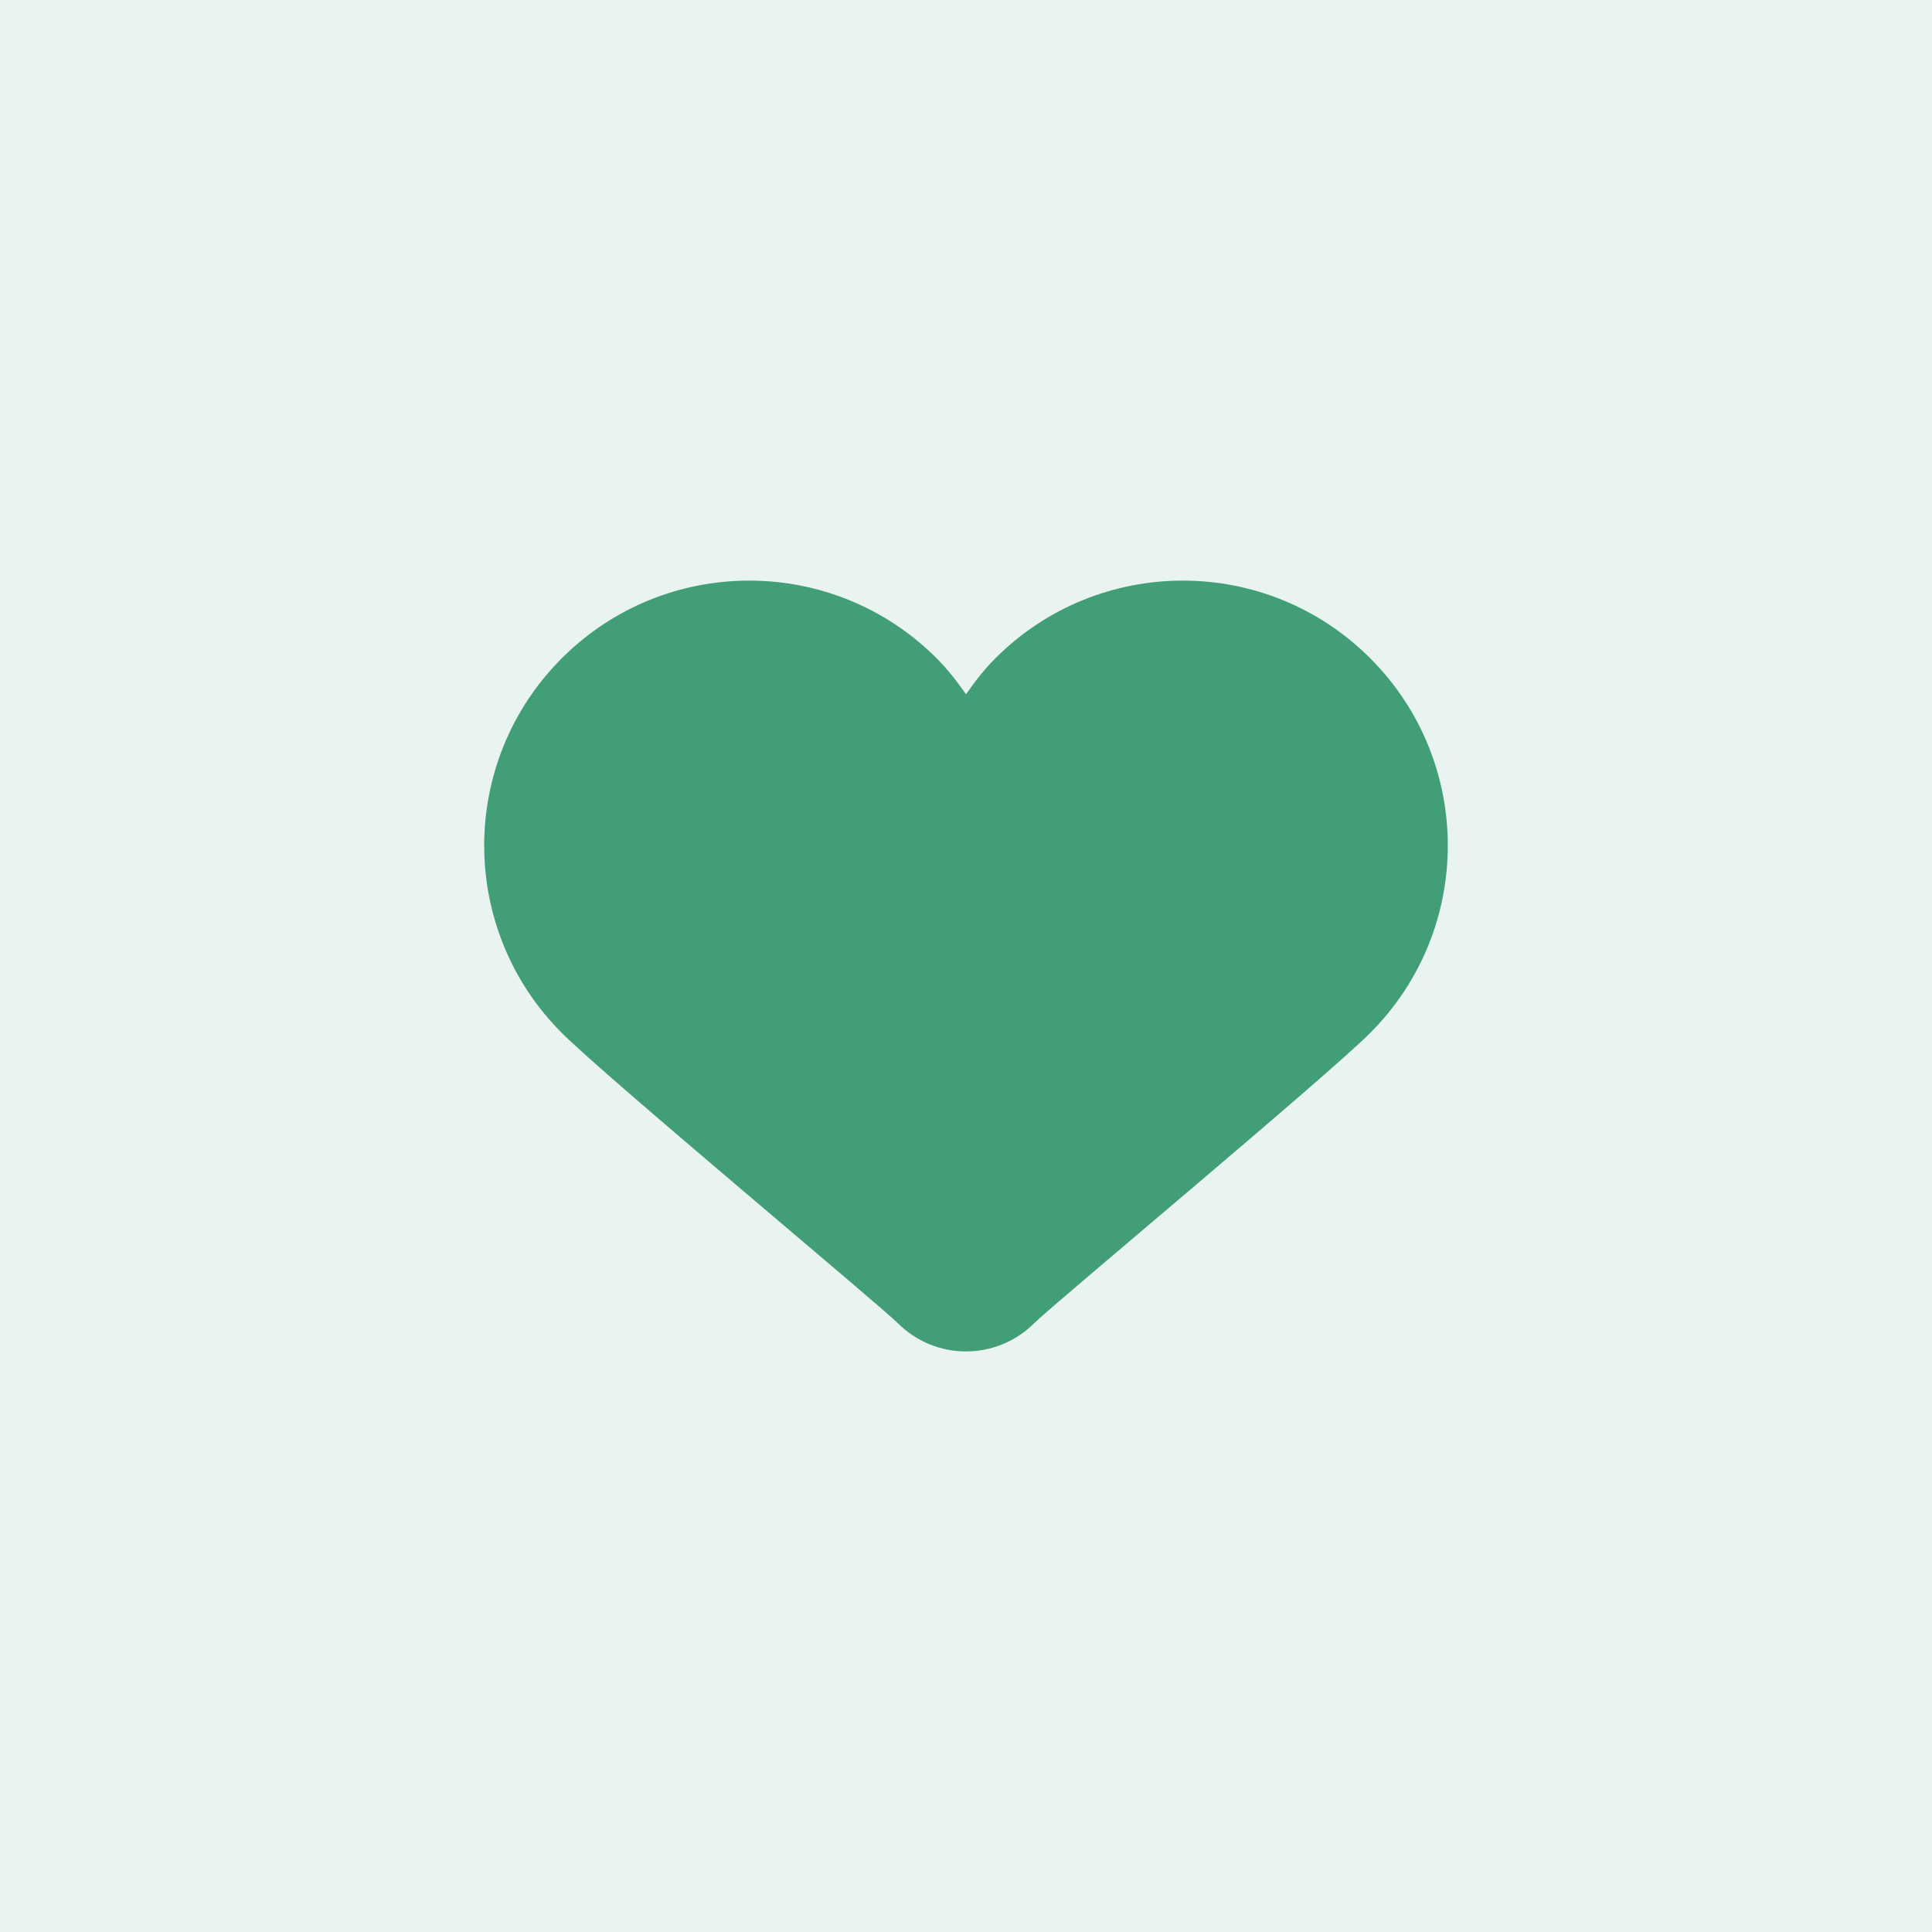 <svg width="70" height="70" viewBox="0 0 70 70" fill="none" xmlns="http://www.w3.org/2000/svg">
<rect x="0" y="0" width="70" height="70" fill="#333333" stroke="none"/>
<g clip-path="url(#clip0_4136_17665)">
<rect width="70" height="70" fill="#E9F3EF"/>
<circle cx="35" cy="35" r="35" fill="#E9F3EF"/>
<path d="M20.356 37.426C21.986 39.056 31.847 47.259 32.531 47.943C33.213 48.625 34.107 48.965 35 48.965C35.893 48.965 36.787 48.623 37.469 47.943C38.155 47.259 48.016 39.054 49.644 37.426C53.394 33.676 53.394 27.598 49.644 23.849C45.894 20.099 39.816 20.099 36.066 23.849C35.66 24.255 35.319 24.699 35 25.155C34.681 24.699 34.34 24.255 33.934 23.849C30.184 20.099 24.106 20.099 20.356 23.849C16.606 27.598 16.606 33.676 20.356 37.426Z" fill="#429E76"/>
</g>
<defs>
<clipPath id="clip0_4136_17665">
<rect width="70" height="70" fill="white"/>
</clipPath>
</defs>
</svg>
